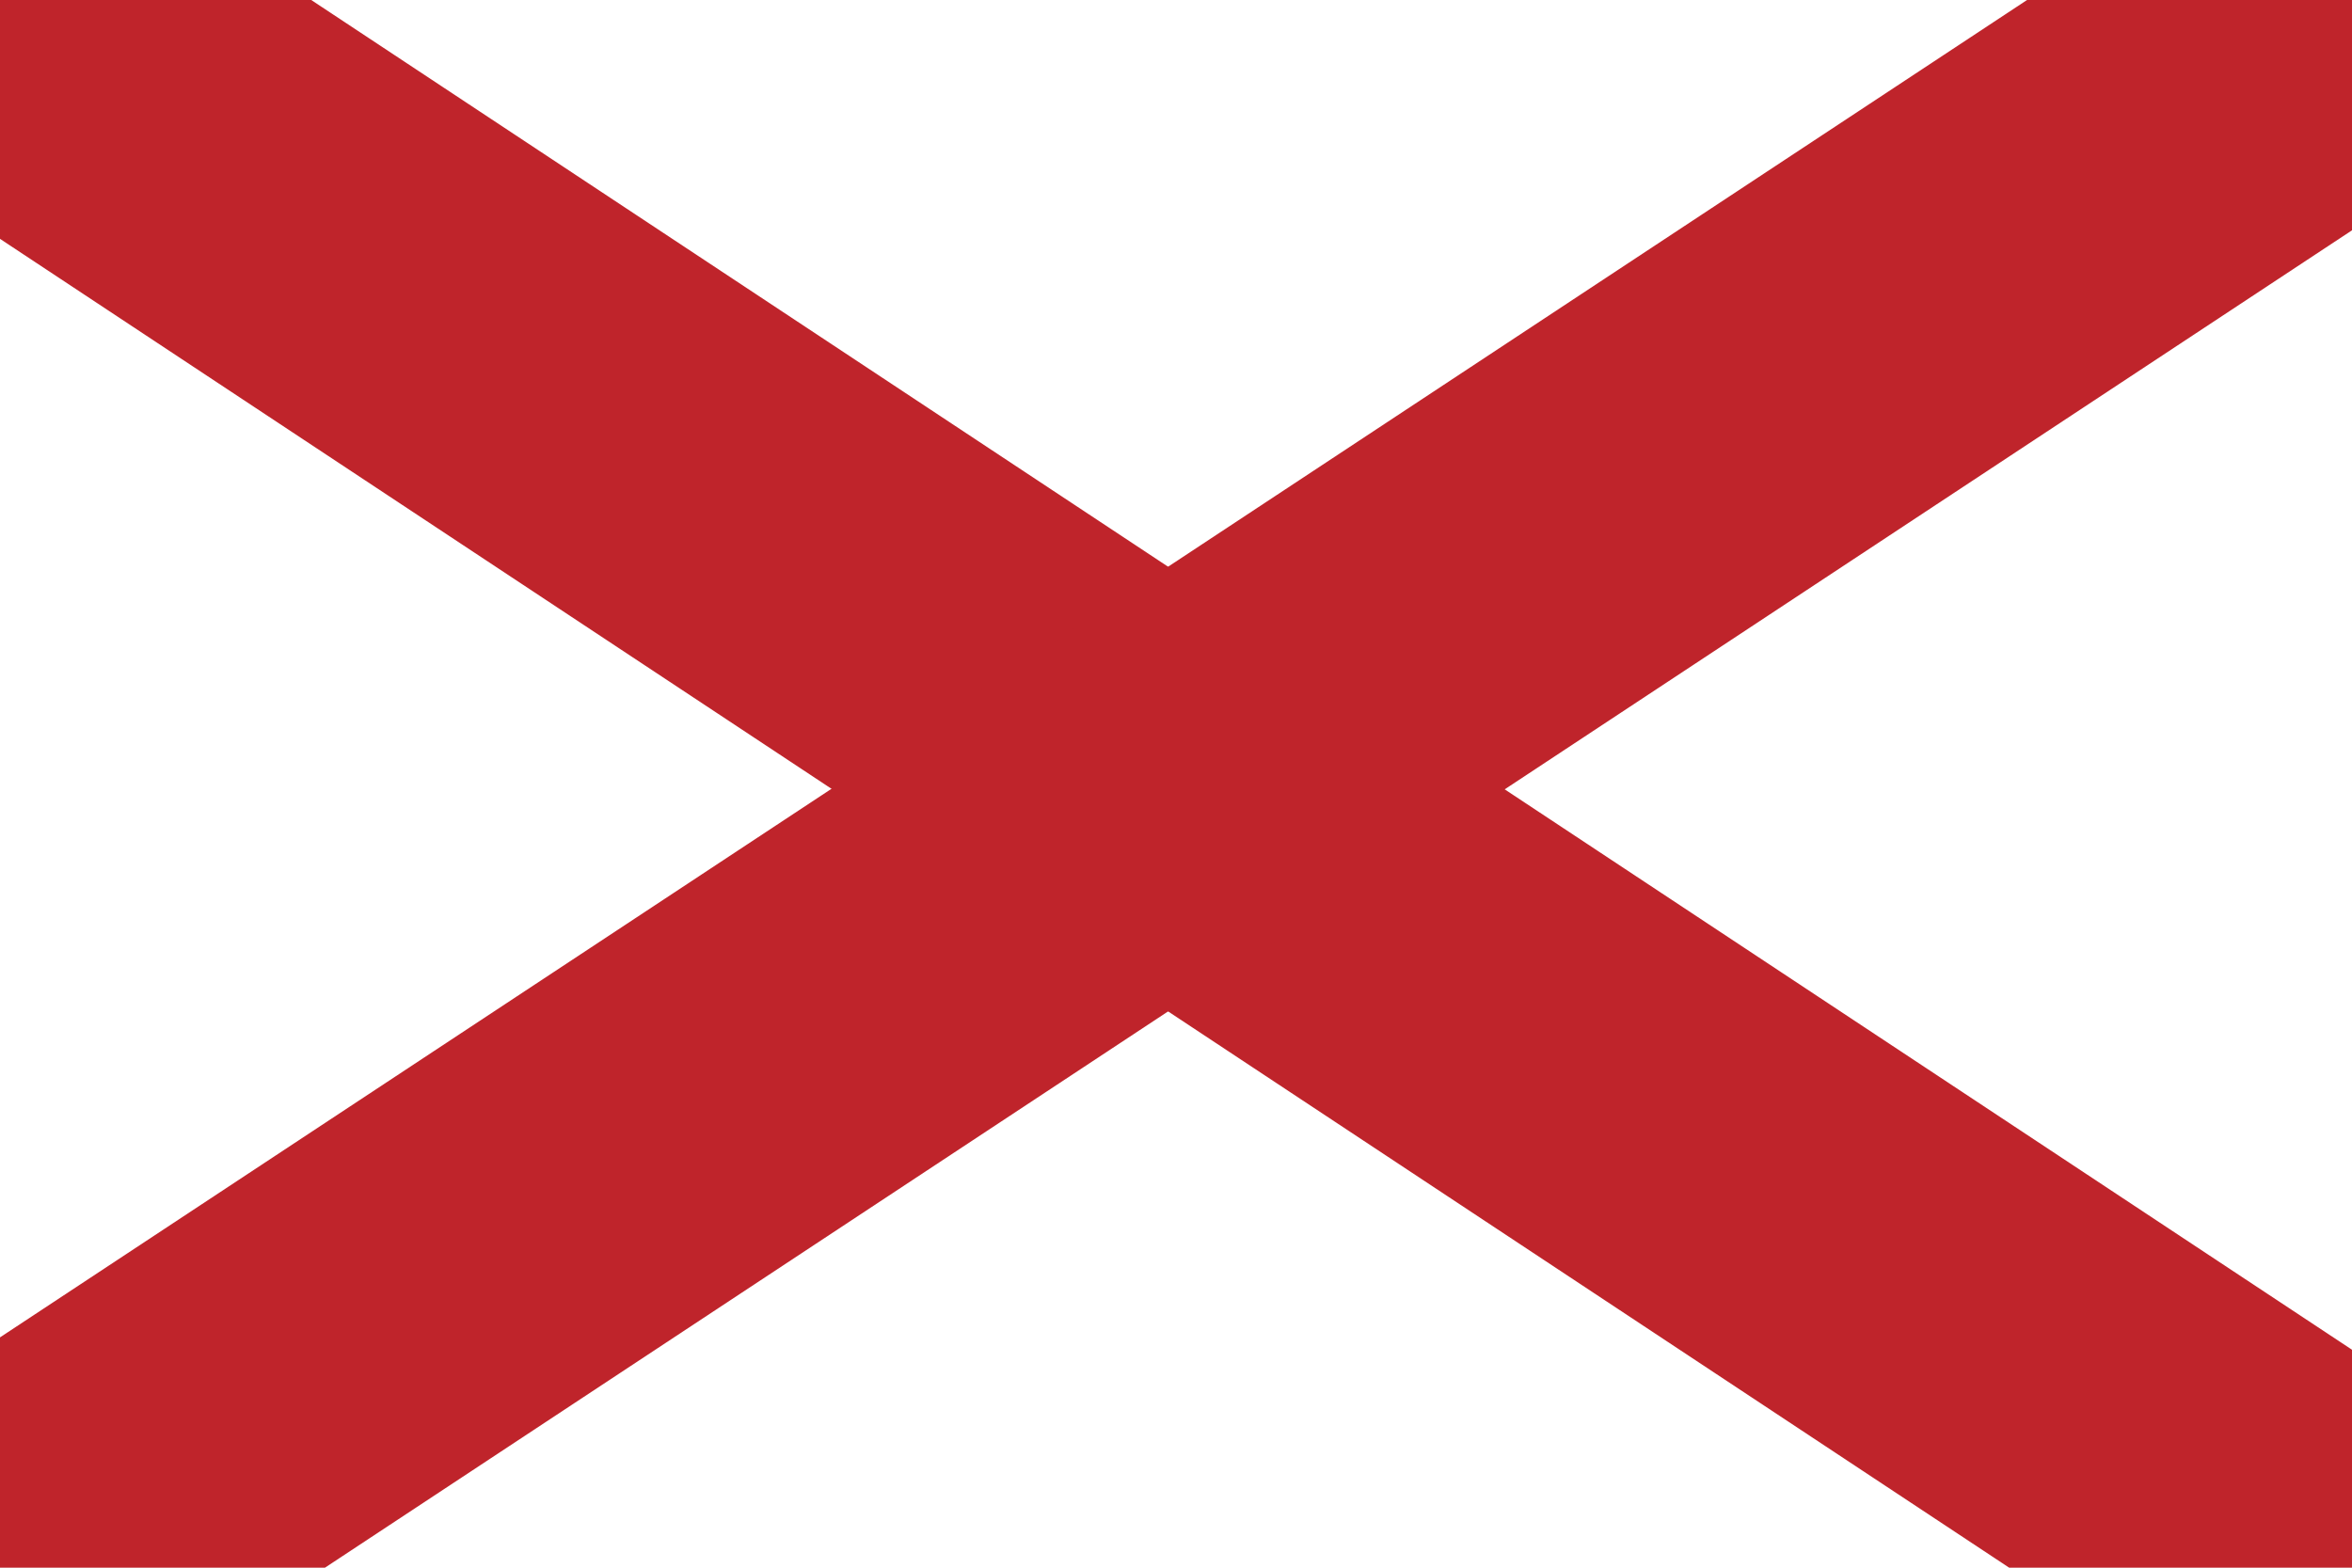 <svg version="1.2" xmlns="http://www.w3.org/2000/svg" viewBox="0 0 900 600" width="900" height="600">
	<title>Proyecto nuevo</title>
	<style>
		.s0 { fill: #ffffff } 
		.s1 { fill: #bf242b } 
	</style>
	<path id="Forma 1" class="s0" d="m0 0h900v600h-900z"/>
	<path id="Forma 2" class="s1" d="m-41.3-106.1l1060.9 701.8-78.3 118.4-1060.9-701.8z"/>
	<path id="Forma 2 copy" class="s1" d="m942.5-110.1l-1063.5 701.8 78.5 118.4 1063.5-701.8z"/>
</svg>